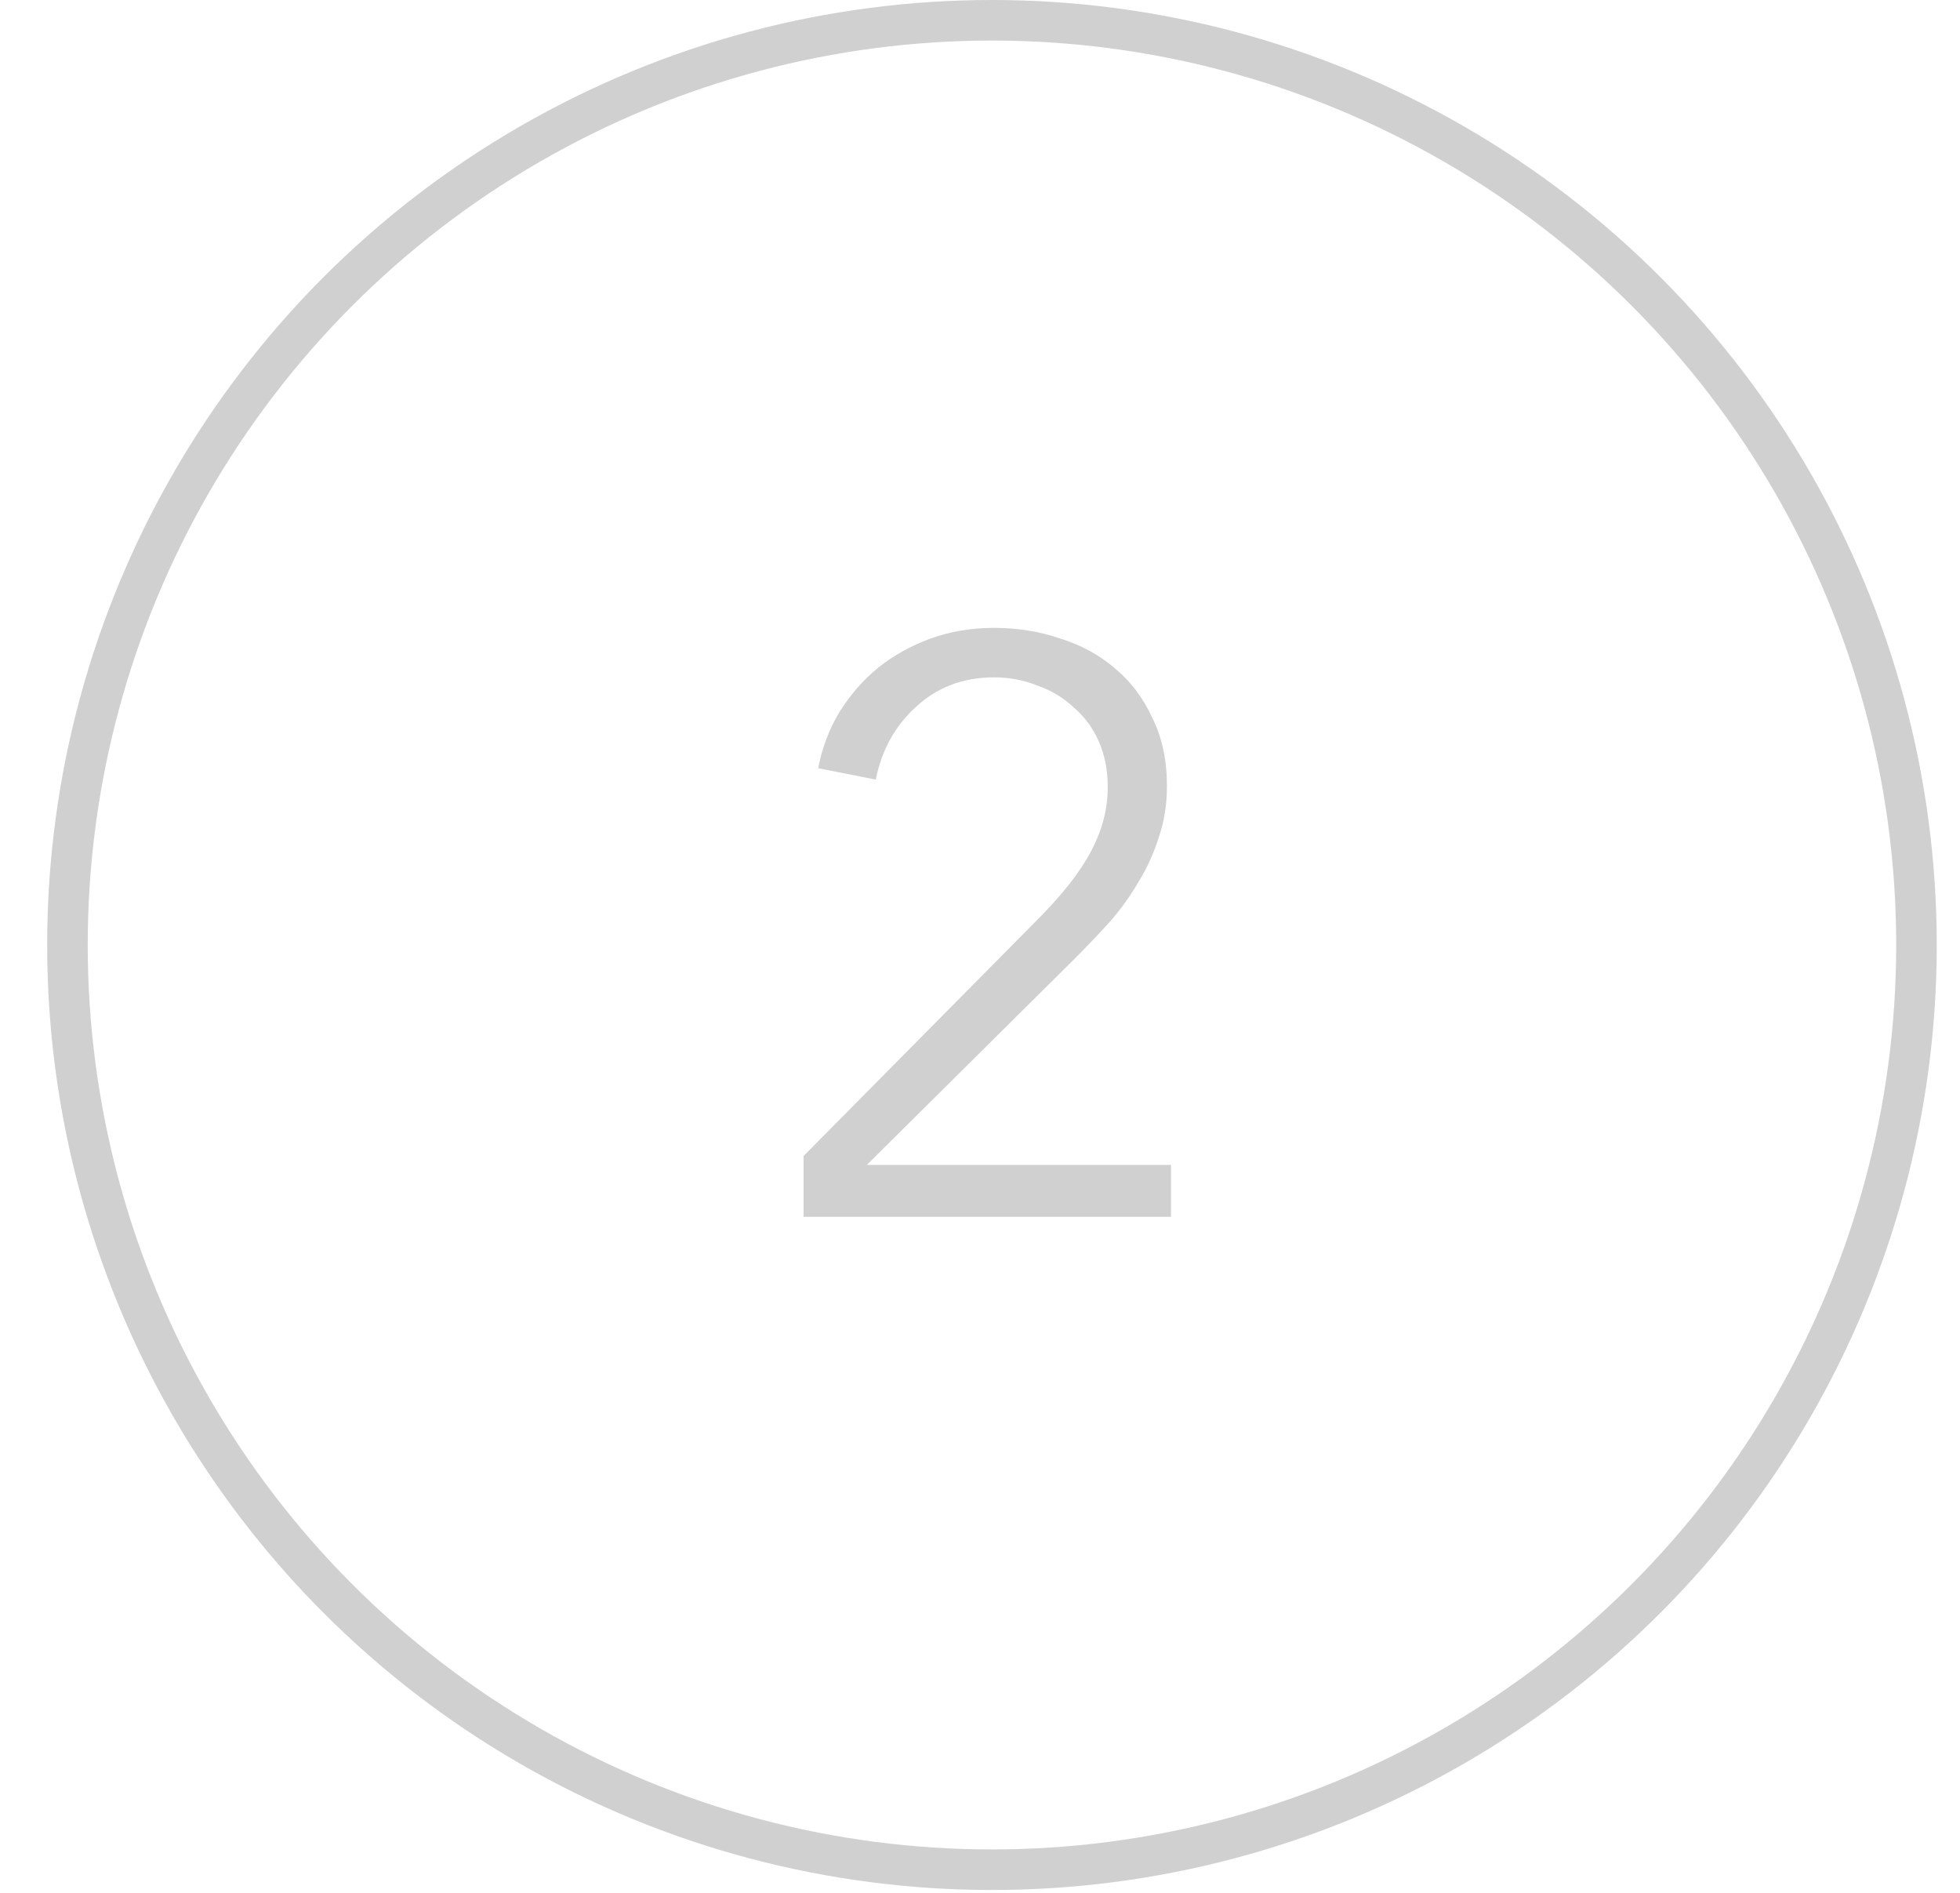 <?xml version="1.0" encoding="UTF-8"?> <svg xmlns="http://www.w3.org/2000/svg" width="29" height="28" viewBox="0 0 29 28" fill="none"> <circle cx="14.677" cy="13.979" r="13.679" stroke="#D0D0D0" stroke-width="0.6"></circle> <path d="M17.326 18H11.89V17.1L15.37 13.584C15.498 13.456 15.622 13.32 15.742 13.176C15.87 13.024 15.982 12.868 16.078 12.708C16.174 12.548 16.25 12.38 16.306 12.204C16.362 12.02 16.39 11.832 16.39 11.64C16.39 11.392 16.346 11.168 16.258 10.968C16.17 10.768 16.046 10.6 15.886 10.464C15.734 10.32 15.554 10.212 15.346 10.14C15.146 10.06 14.934 10.02 14.71 10.02C14.254 10.02 13.87 10.164 13.558 10.452C13.246 10.732 13.046 11.092 12.958 11.532L12.106 11.364C12.162 11.068 12.266 10.792 12.418 10.536C12.578 10.28 12.77 10.06 12.994 9.876C13.226 9.692 13.486 9.548 13.774 9.444C14.062 9.34 14.374 9.288 14.71 9.288C15.054 9.288 15.378 9.34 15.682 9.444C15.994 9.54 16.266 9.688 16.498 9.888C16.73 10.08 16.914 10.324 17.05 10.62C17.194 10.908 17.266 11.244 17.266 11.628C17.266 11.9 17.226 12.152 17.146 12.384C17.074 12.616 16.974 12.836 16.846 13.044C16.726 13.252 16.582 13.452 16.414 13.644C16.246 13.828 16.07 14.012 15.886 14.196L12.826 17.232H17.326V18Z" fill="#D0D0D0"></path> </svg> 